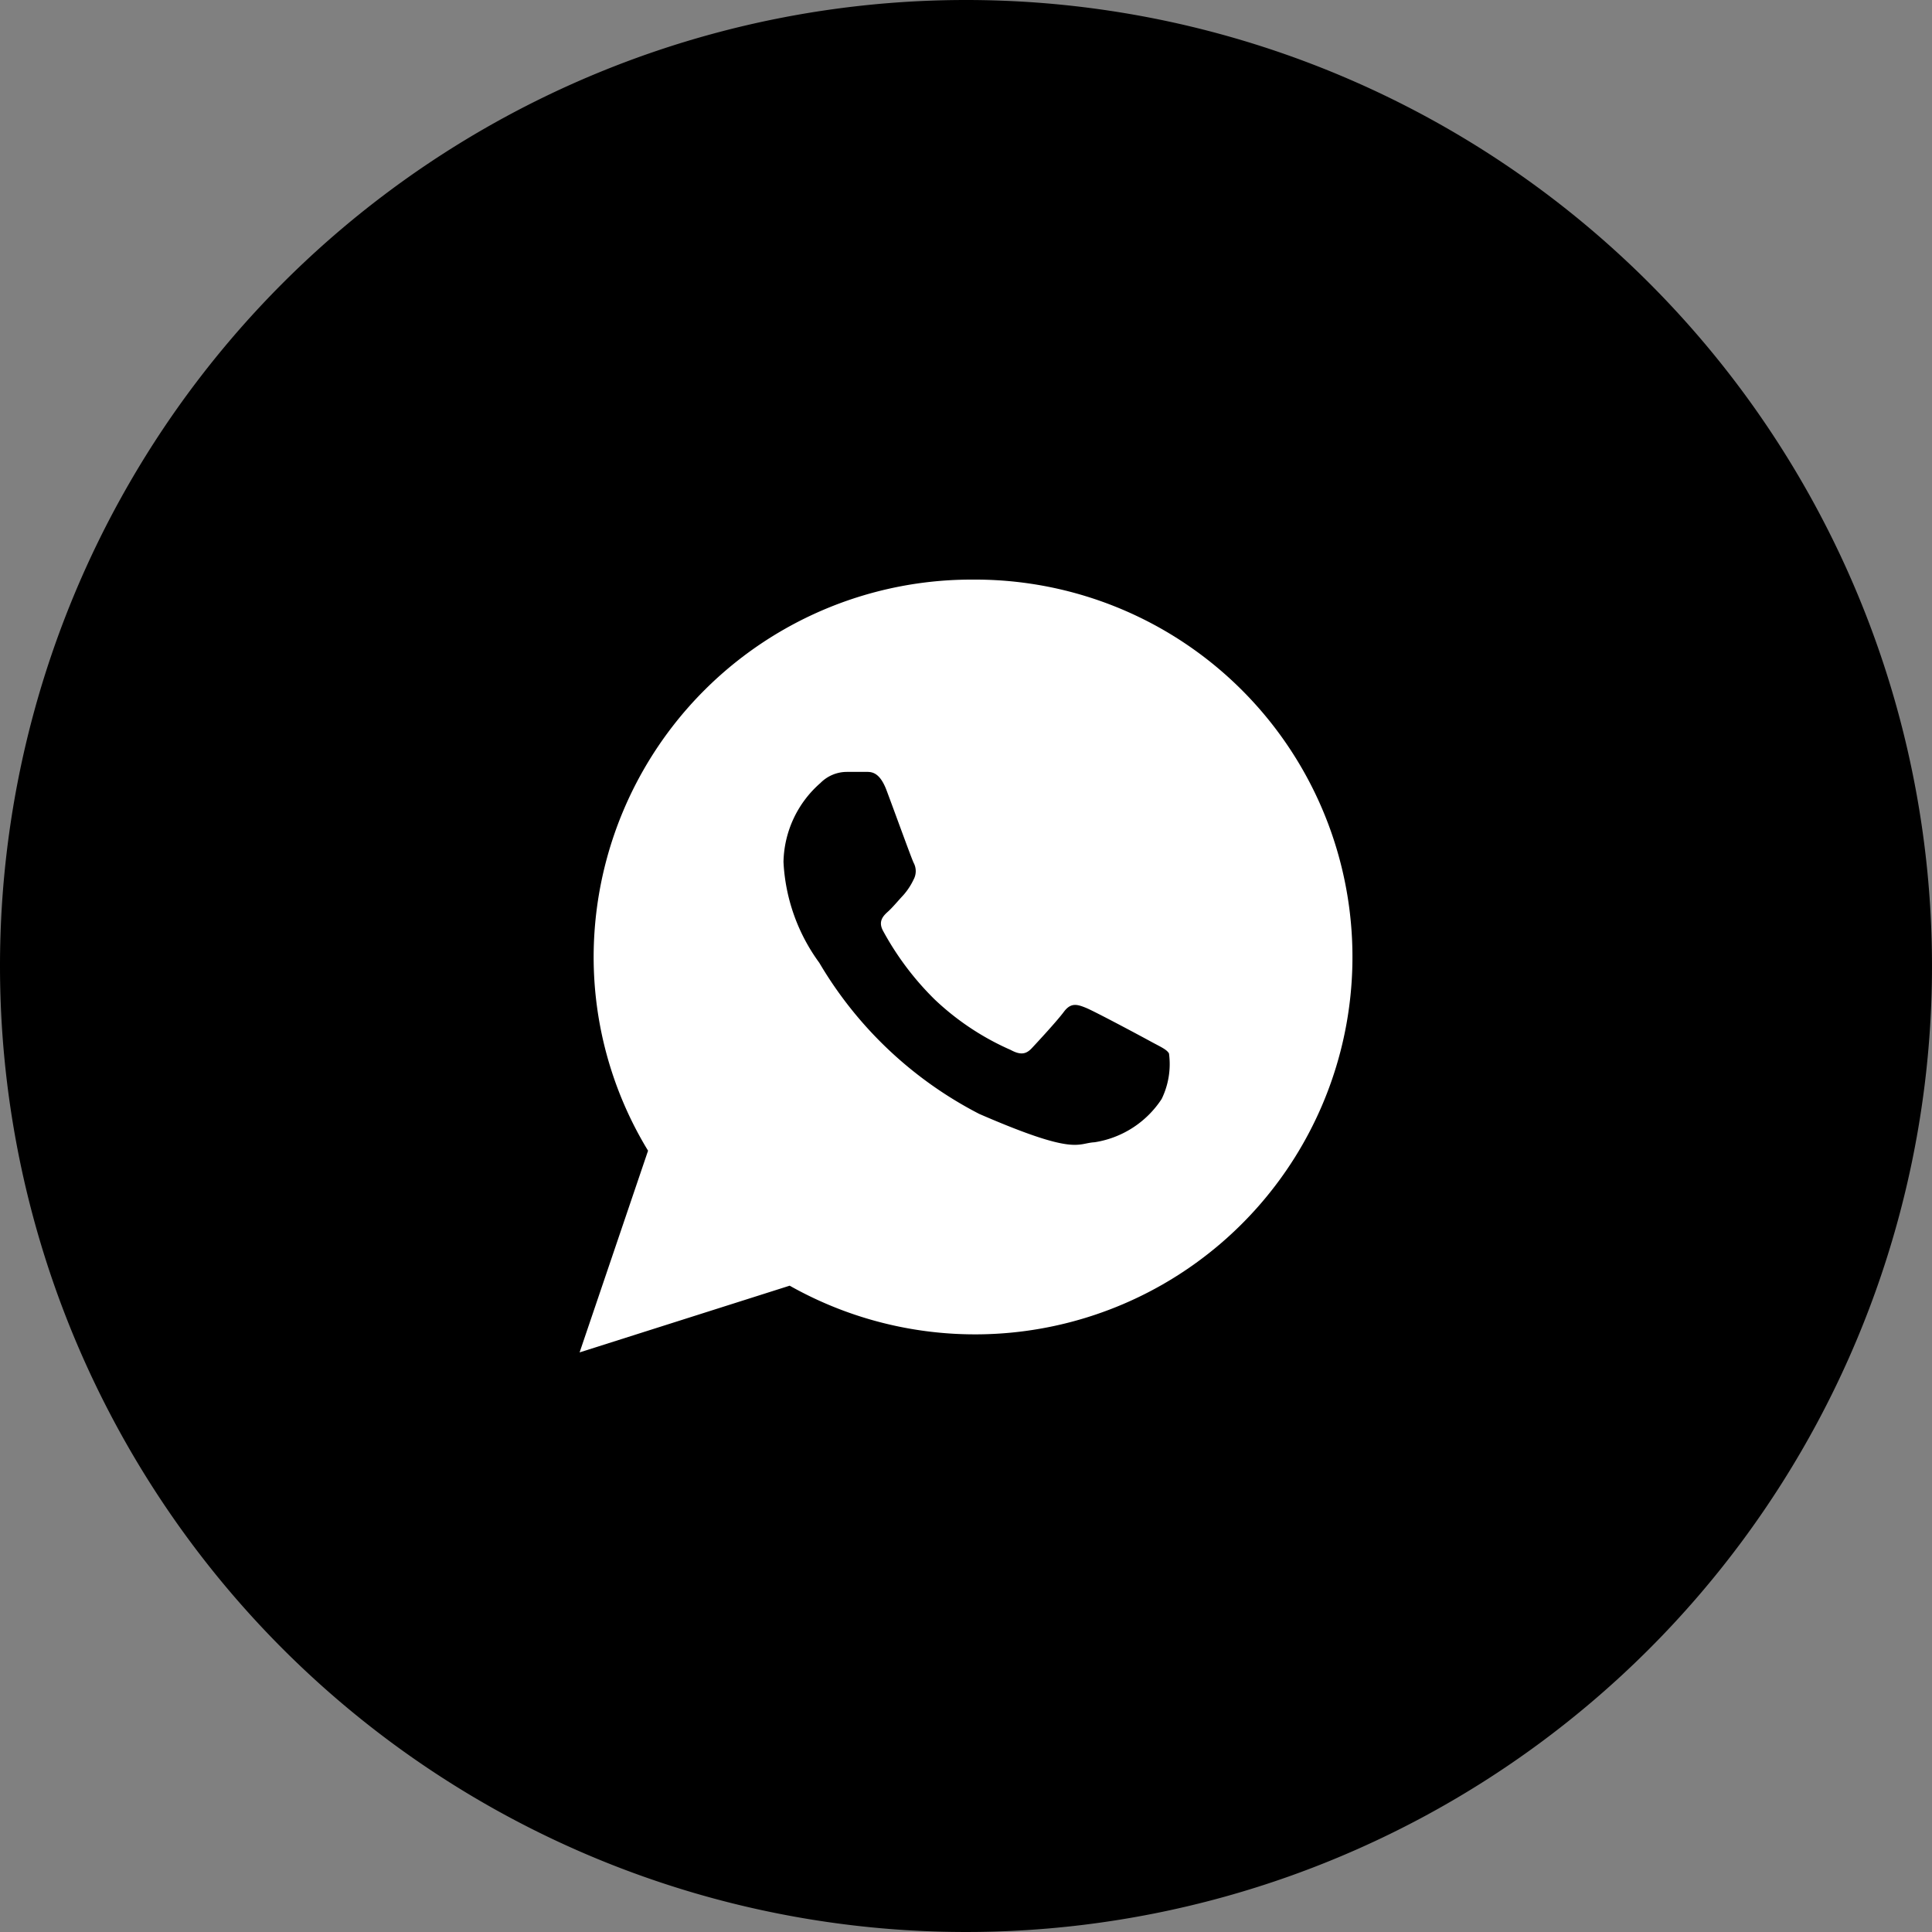 <svg id="Wha" xmlns="http://www.w3.org/2000/svg" width="30" height="30" viewBox="0 0 30 30">
  <rect x="0" y="0" width="30" height="30" fill="#808080" stroke="none"/>
  <path id="Trazado_46620" data-name="Trazado 46620" d="M15,0A15,15,0,1,1,0,15,15,15,0,0,1,15,0Z"/>
  <path id="Icon_ionic-logo-whatsapp" data-name="Icon ionic-logo-whatsapp" d="M8.359,2.25A5.868,5.868,0,0,0,2.468,8.1a5.785,5.785,0,0,0,.845,3.018L2.25,14.25l3.262-1.036A5.86,5.86,0,1,0,8.359,2.25Zm2.929,8.065a1.522,1.522,0,0,1-1.042.672c-.276.015-.284.214-1.79-.44A6.146,6.146,0,0,1,5.972,8.2a2.889,2.889,0,0,1-.556-1.566A1.669,1.669,0,0,1,5.99,5.408.577.577,0,0,1,6.4,5.236c.119,0,.2,0,.283,0s.219-.018.333.285S7.4,6.57,7.436,6.646a.273.273,0,0,1,0,.262,1.023,1.023,0,0,1-.16.243c-.079.084-.165.189-.236.253s-.16.149-.078.3a4.508,4.508,0,0,0,.8,1.064,4.11,4.11,0,0,0,1.181.785c.148.08.236.072.327-.025s.392-.422.5-.567.205-.117.341-.062.861.443,1.009.524.246.121.282.185A1.237,1.237,0,0,1,11.288,10.315Z" transform="translate(6.75 6.75)" fill="#fff"/>
</svg>
